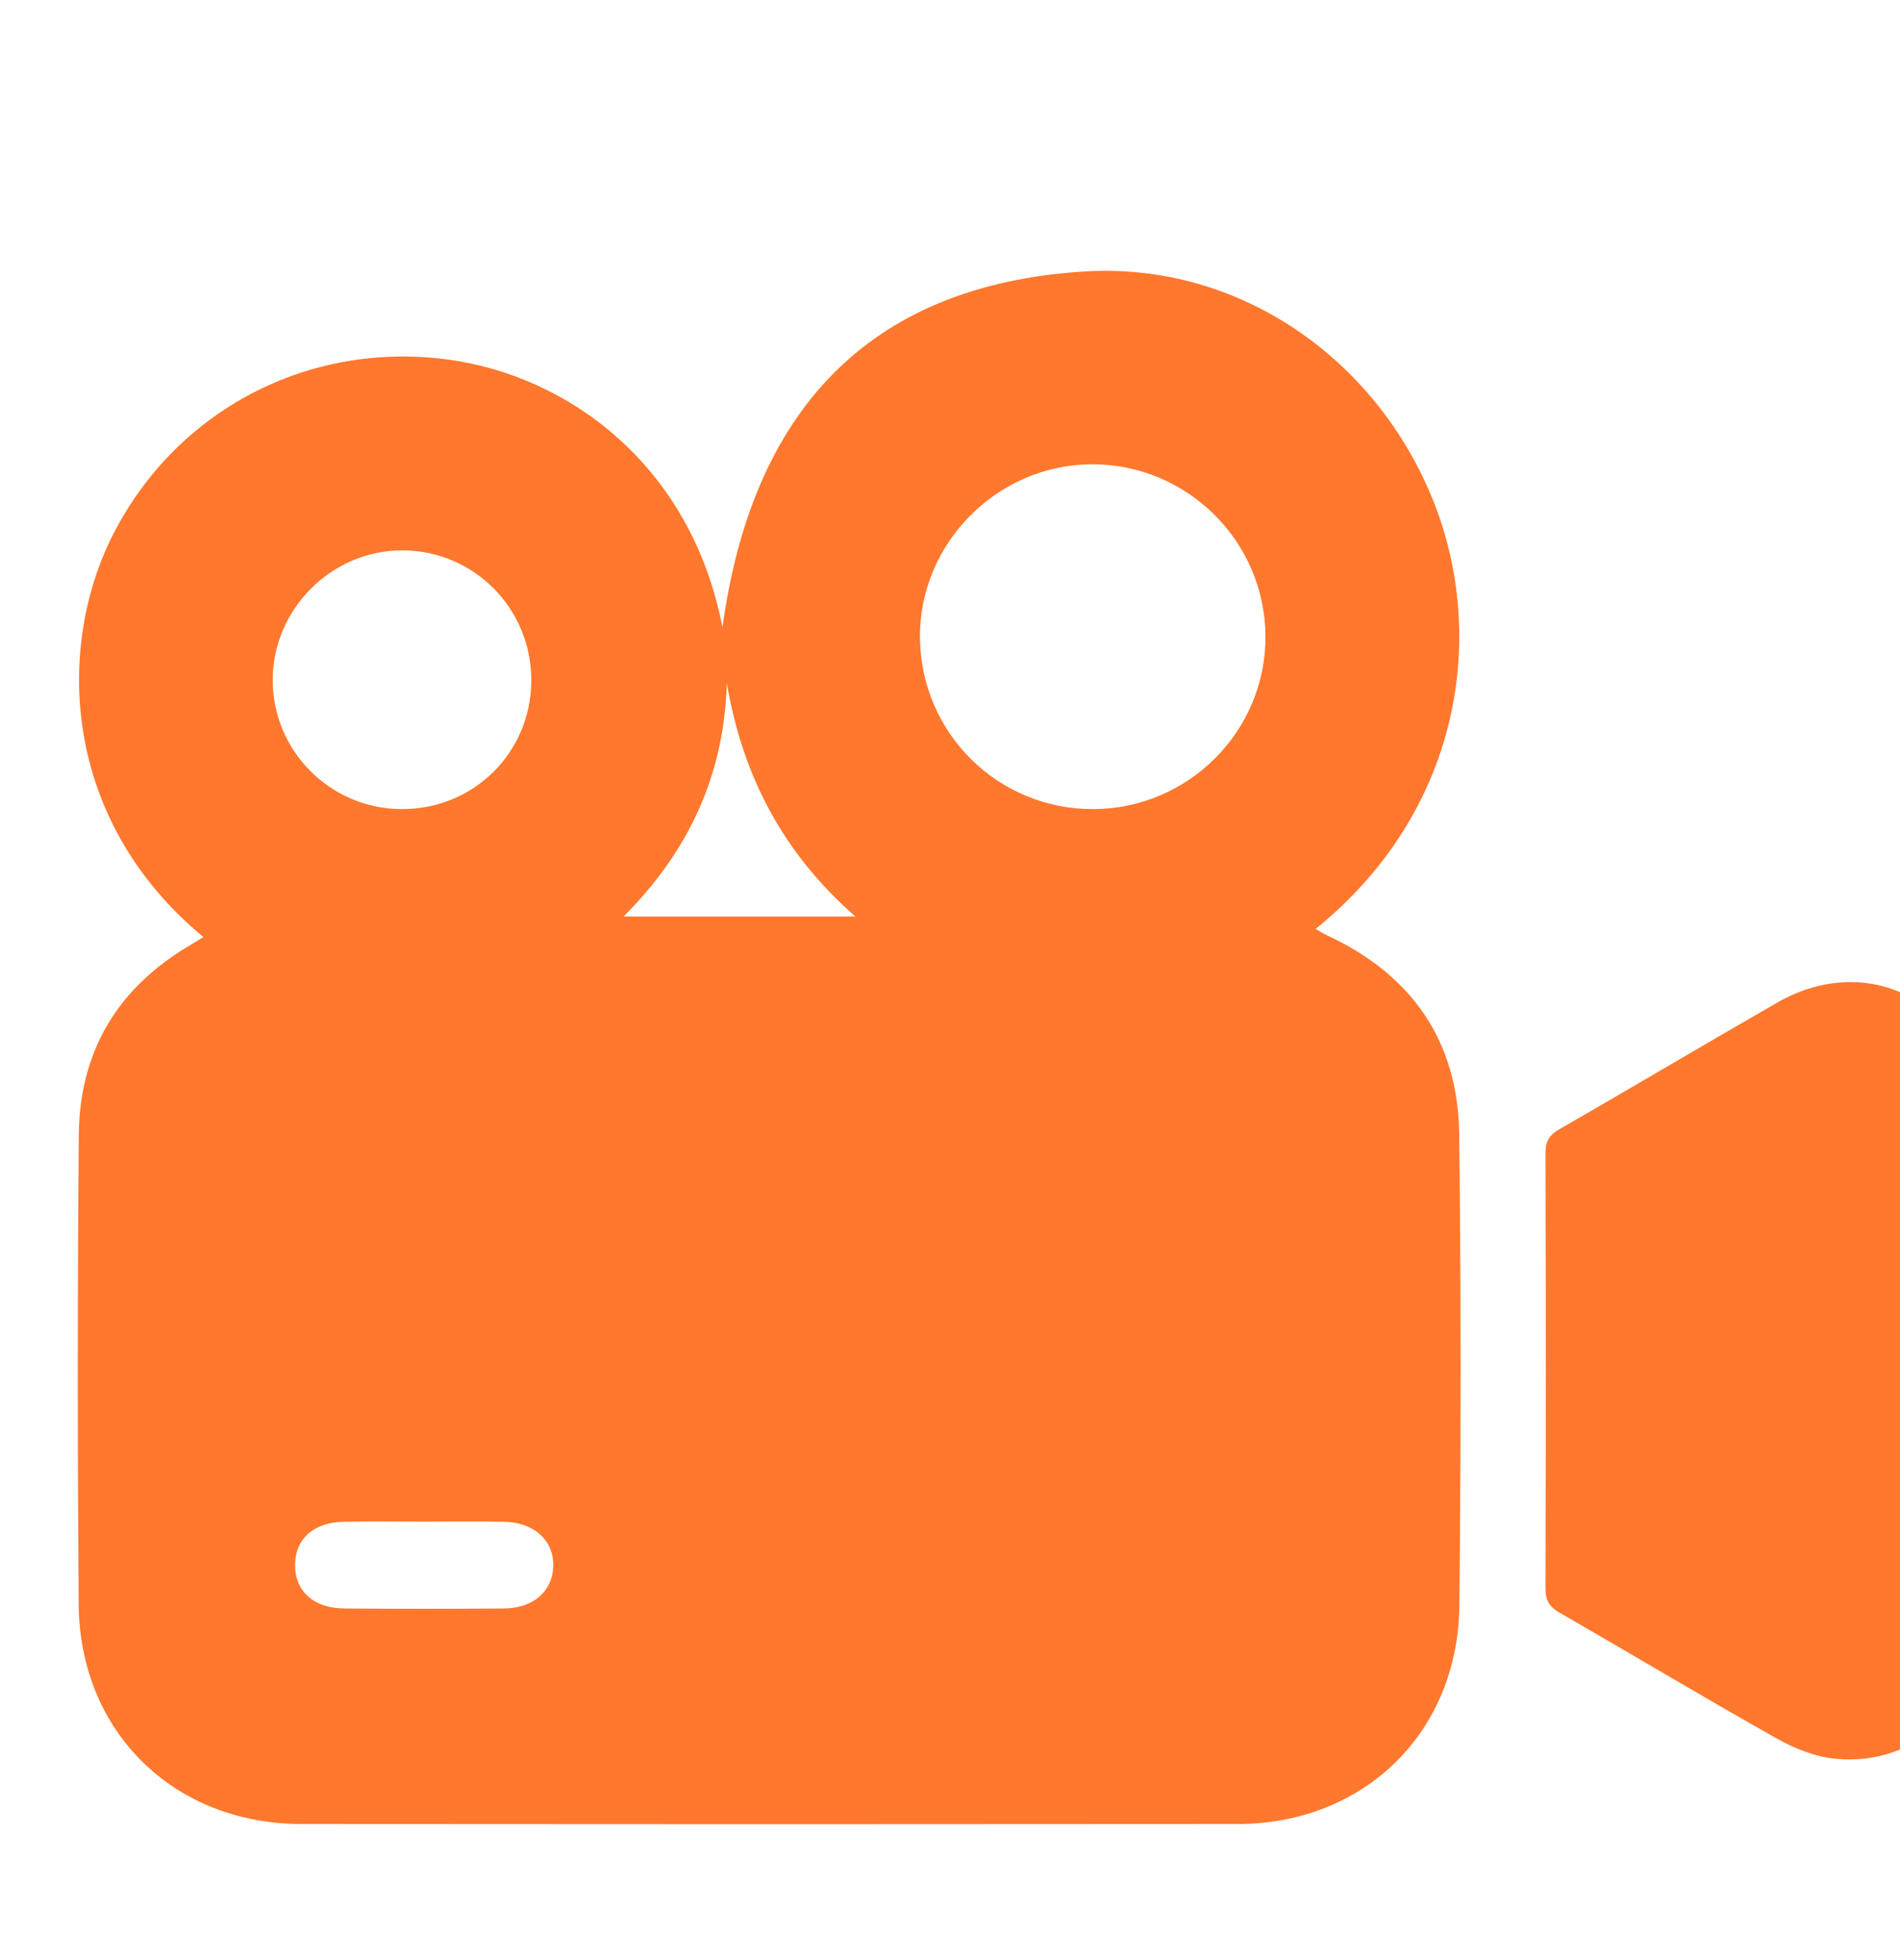 <svg width="32" height="33" viewBox="0 0 32 33" fill="none" xmlns="http://www.w3.org/2000/svg">
<g clip-path="url(#clip0_1149_4091)">
<path d="M3.424 15.775C1.02 13.785 0.942 10.863 1.916 8.976C2.982 6.906 5.195 5.736 7.55 6.054C9.546 6.324 11.634 7.803 12.168 10.563C12.655 6.992 14.567 4.795 18.273 4.57C20.872 4.413 23.183 6.043 24.138 8.428C25.062 10.734 24.585 13.681 22.157 15.64C22.23 15.681 22.293 15.72 22.358 15.751C23.78 16.413 24.557 17.53 24.576 19.095C24.608 21.74 24.605 24.386 24.579 27.031C24.557 29.169 22.975 30.707 20.843 30.709C15.587 30.714 10.332 30.714 5.076 30.709C2.927 30.707 1.342 29.158 1.325 27.01C1.305 24.376 1.305 21.742 1.327 19.108C1.339 17.689 1.992 16.615 3.224 15.9C3.29 15.862 3.354 15.819 3.424 15.775ZM18.416 13.622C20.016 13.615 21.317 12.311 21.313 10.718C21.308 9.11 19.986 7.804 18.374 7.817C16.784 7.83 15.476 9.159 15.494 10.743C15.513 12.348 16.811 13.628 18.416 13.622ZM8.948 11.463C8.955 10.252 7.987 9.271 6.782 9.266C5.589 9.26 4.591 10.257 4.593 11.451C4.595 12.642 5.559 13.612 6.752 13.622C7.97 13.633 8.941 12.677 8.948 11.463ZM7.153 25.618C6.699 25.618 6.245 25.611 5.791 25.62C5.286 25.629 4.976 25.905 4.97 26.337C4.963 26.784 5.277 27.076 5.798 27.08C6.695 27.087 7.591 27.087 8.489 27.08C8.986 27.076 9.309 26.785 9.318 26.363C9.327 25.931 8.992 25.628 8.48 25.62C8.038 25.612 7.595 25.618 7.153 25.618ZM10.503 15.43C11.825 15.43 13.077 15.43 14.406 15.43C13.175 14.354 12.501 13.039 12.241 11.499C12.198 13.032 11.613 14.317 10.503 15.43Z" fill="#FF782D"/>
<path d="M33.306 23.079C33.306 24.498 33.315 25.917 33.304 27.337C33.293 28.75 32.27 29.736 30.918 29.611C30.581 29.58 30.233 29.442 29.934 29.275C28.699 28.58 27.483 27.851 26.255 27.144C26.086 27.046 26.029 26.935 26.029 26.742C26.036 24.302 26.036 21.86 26.029 19.42C26.028 19.228 26.083 19.115 26.253 19.018C27.482 18.311 28.7 17.587 29.93 16.881C31.534 15.959 33.286 16.966 33.304 18.824C33.317 20.241 33.306 21.66 33.306 23.079Z" fill="#FF782D"/>
</g>
<defs>
<clipPath id="clip0_1149_4091">
<rect width="32" height="32" fill="white" transform="translate(0 0.5)"/>
</clipPath>
</defs>
</svg>
